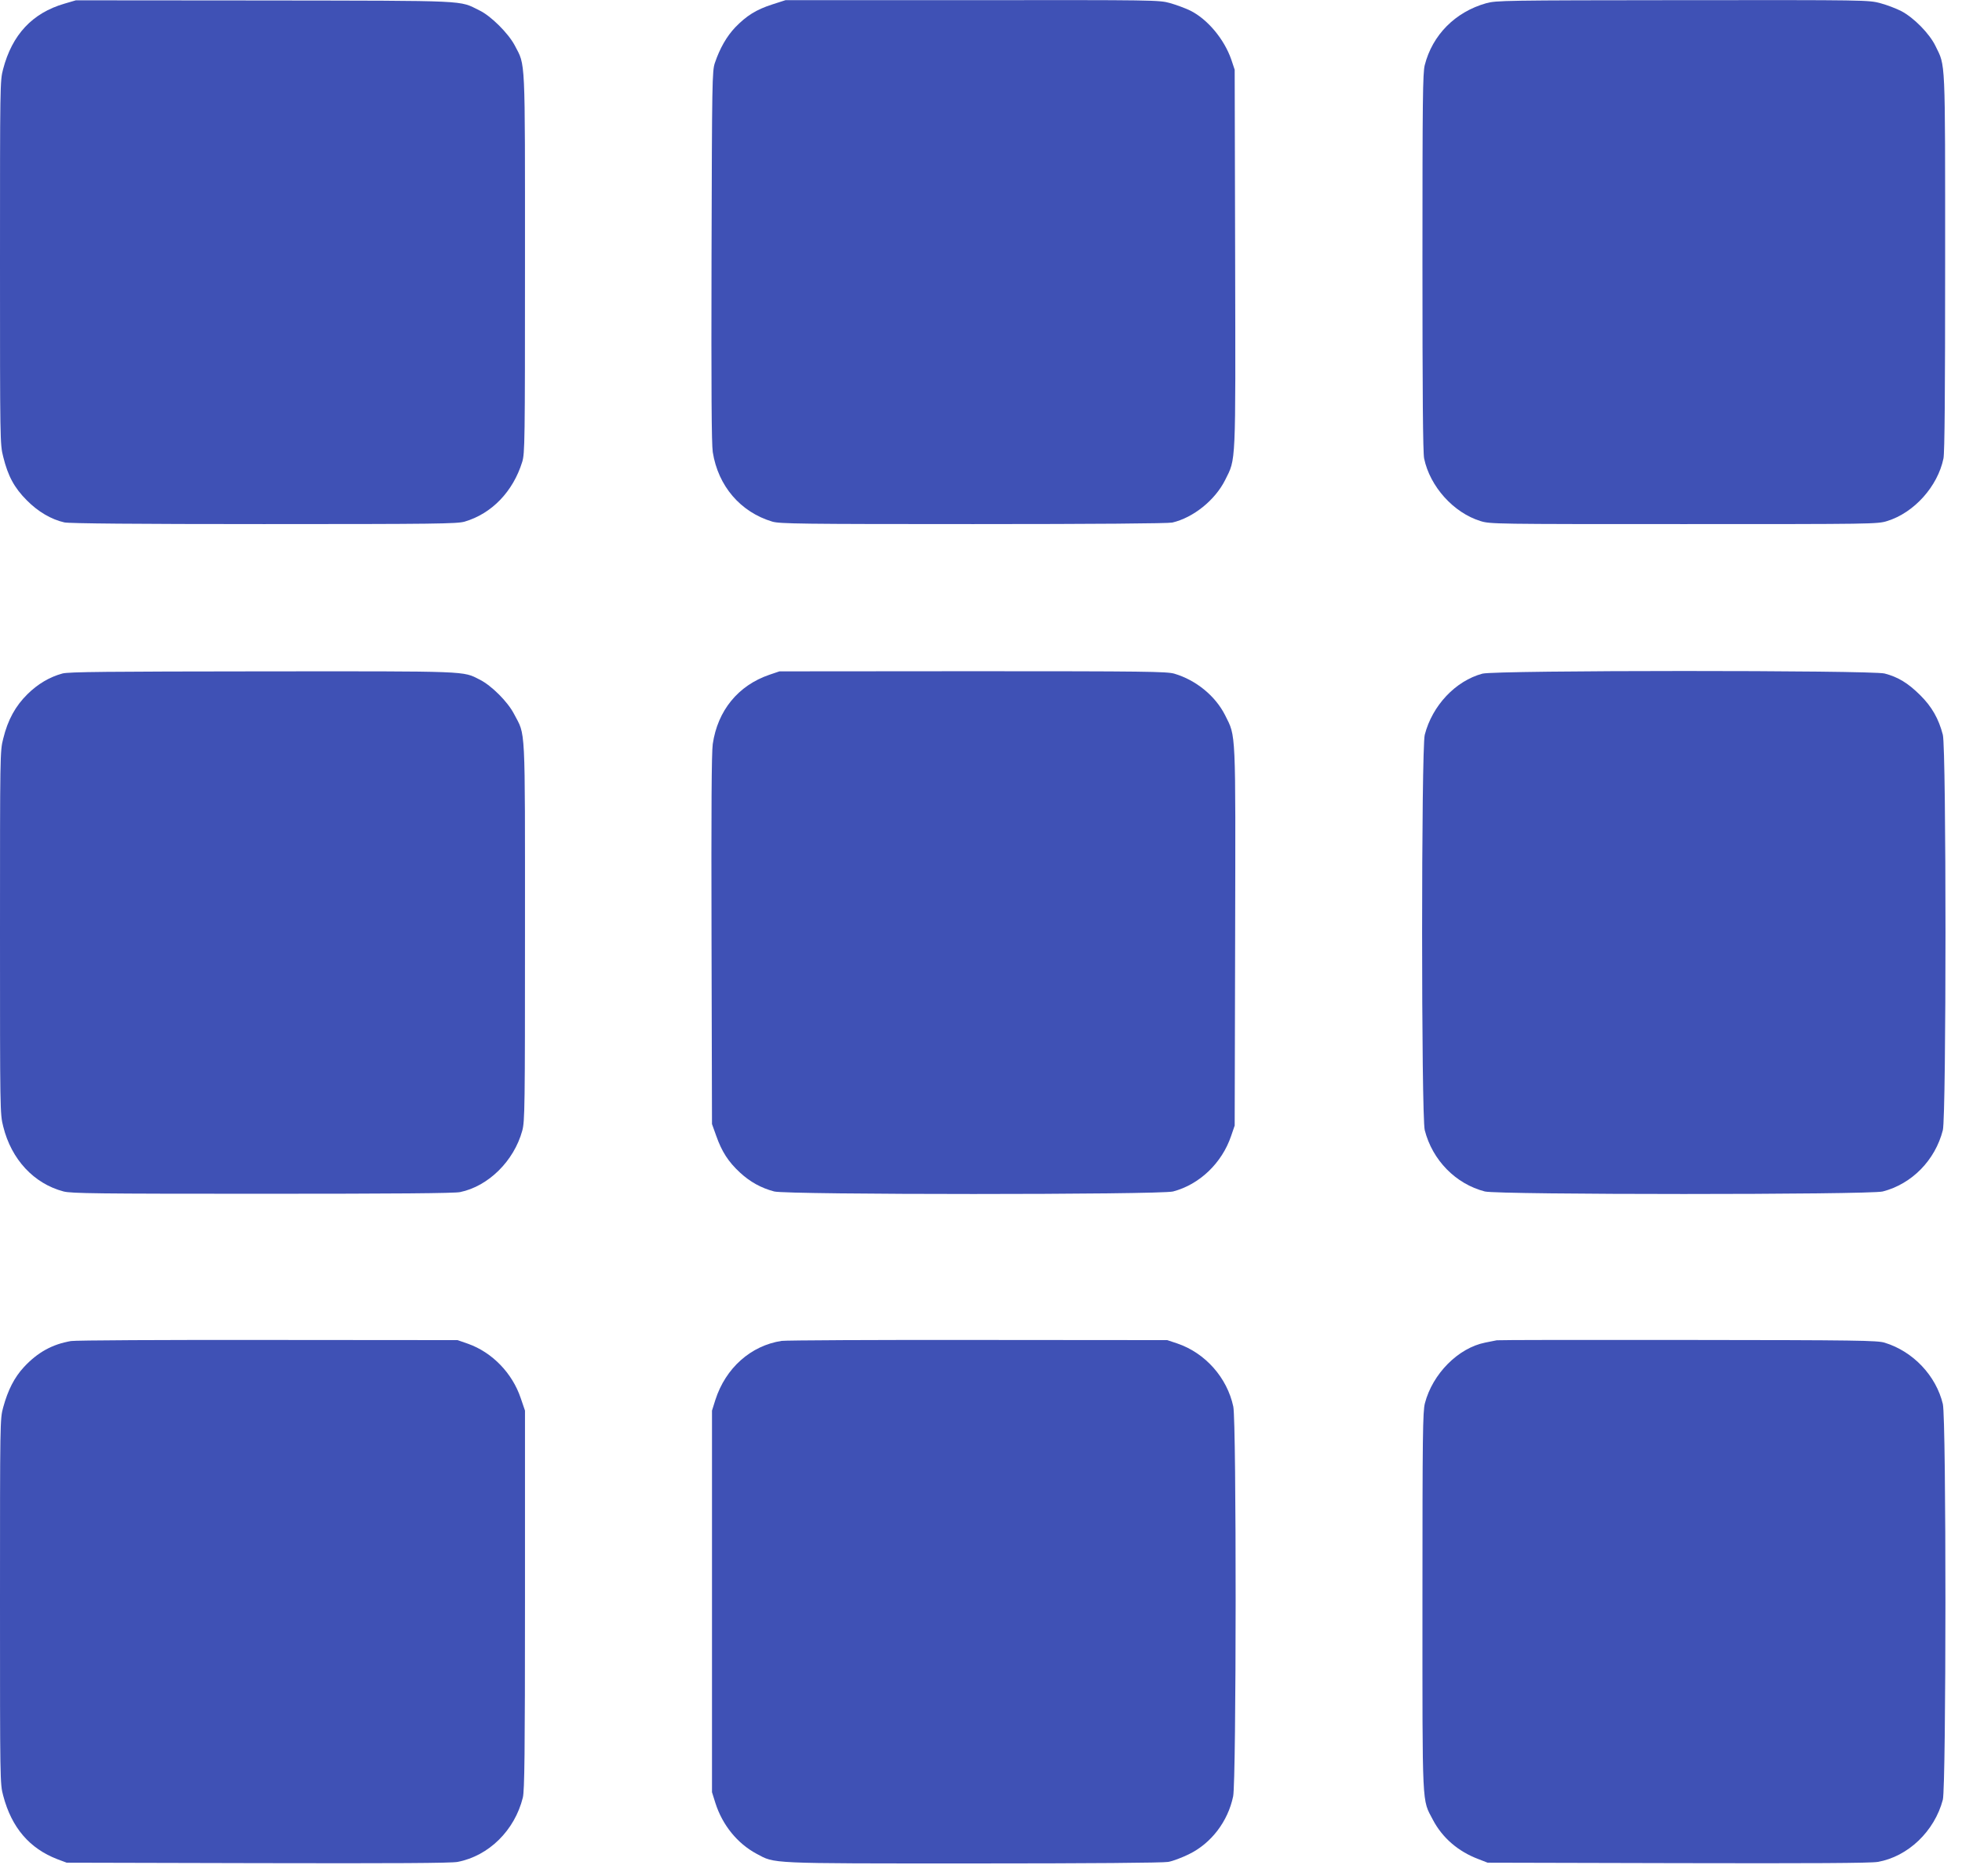 <?xml version="1.0" standalone="no"?>
<!DOCTYPE svg PUBLIC "-//W3C//DTD SVG 20010904//EN"
 "http://www.w3.org/TR/2001/REC-SVG-20010904/DTD/svg10.dtd">
<svg version="1.0" xmlns="http://www.w3.org/2000/svg"
 width="1280pt" height="1224pt" viewBox="0 0 1280 1224"
 preserveAspectRatio="xMidYMid meet">
<g transform="translate(0,1224) scale(0.1,-0.1)"
fill="#3f51b5" stroke="none">
<path d="M420 12216 c-209 -61 -341 -202 -400 -428 -20 -76 -20 -105 -20
-1261 0 -1165 0 -1186 21 -1268 31 -126 73 -203 154 -284 73 -74 160 -125 245
-144 30 -7 471 -11 1301 -11 1120 0 1261 2 1310 16 177 52 316 196 376 390 17
56 18 124 18 1294 0 1373 4 1287 -67 1424 -42 79 -155 192 -230 228 -137 67
-45 63 -1403 65 l-1230 1 -75 -22z"/>
<path d="M5038 12211 c-105 -34 -167 -73 -241 -149 -57 -60 -101 -138 -133
-232 -18 -52 -19 -118 -22 -1260 -2 -882 0 -1225 8 -1280 35 -222 181 -392
389 -454 49 -14 185 -16 1310 -16 796 0 1272 4 1299 10 137 32 279 146 345
278 71 143 68 76 65 1447 l-3 1230 -22 66 c-46 133 -155 264 -268 320 -33 16
-93 38 -132 49 -71 20 -103 20 -1290 19 l-1218 0 -87 -28z"/>
<path d="M9696 12219 c-202 -57 -351 -207 -401 -404 -13 -51 -15 -222 -15
-1287 0 -851 3 -1243 11 -1280 38 -183 192 -354 367 -408 63 -20 95 -20 1327
-20 1232 0 1264 0 1327 20 175 54 329 225 367 408 8 37 11 429 11 1280 0 1353
3 1276 -63 1412 -40 82 -141 184 -222 227 -33 17 -95 41 -137 52 -77 21 -94
21 -1290 20 -1166 -1 -1216 -2 -1282 -20z"/>
<path d="M407 7845 c-84 -23 -160 -68 -228 -135 -78 -77 -128 -167 -158 -290
-21 -81 -21 -104 -21 -1265 0 -1164 0 -1184 21 -1266 53 -215 200 -373 394
-424 52 -13 218 -15 1297 -15 862 0 1253 3 1290 11 184 38 351 203 405 400 17
60 18 150 18 1299 0 1382 5 1274 -72 1422 -41 79 -146 184 -223 223 -113 57
-55 55 -1420 54 -1008 -1 -1264 -3 -1303 -14z"/>
<path d="M5020 7837 c-205 -70 -338 -234 -370 -452 -8 -57 -10 -419 -8 -1280
l3 -1200 28 -78 c36 -102 79 -169 155 -239 66 -61 139 -101 223 -123 82 -22
2518 -22 2602 0 172 45 319 185 379 363 l23 67 3 1230 c3 1370 6 1304 -65
1447 -64 127 -190 230 -332 272 -49 14 -190 16 -1315 16 l-1261 -1 -65 -22z"/>
<path d="M9671 7844 c-175 -47 -327 -208 -376 -399 -23 -89 -23 -2490 0 -2580
50 -196 202 -351 392 -400 86 -22 2510 -22 2596 0 190 49 342 204 392 400 23
90 23 2491 0 2580 -27 105 -72 184 -149 260 -79 78 -143 117 -231 140 -86 22
-2540 22 -2624 -1z"/>
<path d="M463 3489 c-122 -21 -218 -74 -307 -170 -62 -67 -104 -149 -135 -262
-21 -76 -21 -89 -21 -1267 0 -1170 0 -1192 21 -1268 55 -209 172 -345 355
-415 l59 -22 1245 -3 c894 -2 1262 0 1305 8 204 39 373 206 426 420 11 45 14
283 14 1290 l0 1235 -28 82 c-55 163 -186 298 -343 354 l-69 24 -1235 1 c-679
1 -1258 -2 -1287 -7z"/>
<path d="M5099 3490 c-201 -31 -365 -177 -432 -385 l-22 -70 0 -1245 0 -1245
22 -70 c46 -145 144 -265 269 -332 122 -65 64 -63 1410 -63 767 0 1241 4 1275
10 30 5 90 28 135 50 146 71 255 214 289 378 21 99 22 2444 1 2543 -40 189
-183 350 -365 412 l-66 22 -1230 1 c-676 1 -1255 -2 -1286 -6z"/>
<path d="M9765 3494 c-11 -2 -45 -9 -75 -15 -177 -35 -344 -204 -394 -396 -14
-54 -16 -205 -16 -1293 0 -1370 -4 -1287 68 -1425 62 -118 165 -207 298 -257
l59 -23 1240 -3 c871 -2 1259 0 1305 8 197 34 371 200 425 406 22 86 23 2486
0 2582 -44 184 -193 343 -379 400 -45 15 -186 17 -1281 18 -676 1 -1239 0
-1250 -2z"/>
</g>
</svg>
